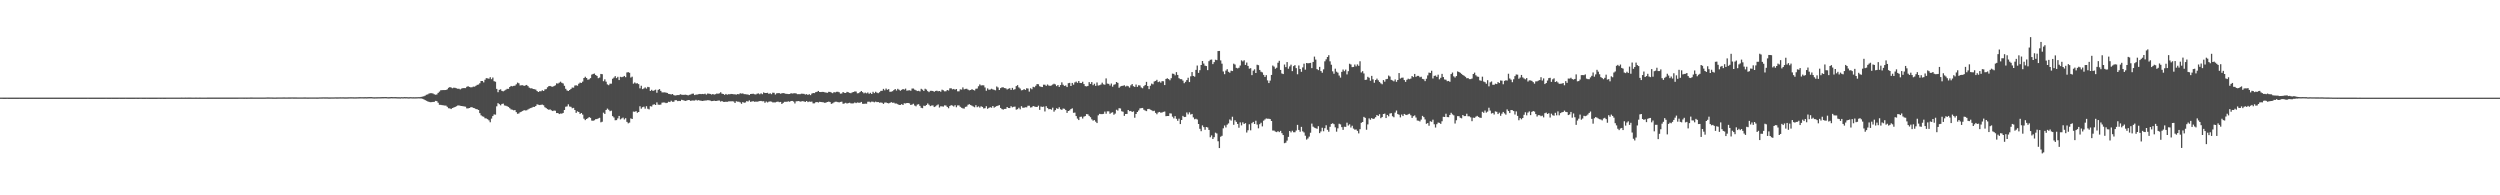 <?xml version="1.0" encoding="UTF-8"?>
<svg xmlns="http://www.w3.org/2000/svg" width="1920" height="150">
  <path d="M0 74.954h1v1.000H0zM1 74.955h1v1.000H1zM2 74.966h1v1.000H2zM3 74.959h1v1.000H3zM4 74.957h1v1.000H4zM5 74.954h1v1.000H5zM6 74.964h1v1.000H6zM7 74.961h1v1.000H7zM8 74.960h1v1.000H8zM9 74.961h1v1.000H9zM10 74.966h1v1.000H10zM11 74.963h1v1.000H11zM12 74.965h1v1.000H12zM13 74.967h1v1.000H13zM14 74.956h1v1.000H14zM15 74.959h1v1.000H15zM16 74.960h1v1.000H16zM17 74.969h1v1.000H17zM18 74.963h1v1.000H18zM19 74.962h1v1.000H19zM20 74.959h1v1.000H20zM21 74.963h1v1.000H21zM22 74.962h1v1.000H22zM23 74.969h1v1.000H23zM24 74.960h1v1.000H24zM25 74.966h1v1.000H25zM26 74.958h1v1.000H26zM27 74.962h1v1.000H27zM28 74.965h1v1.000H28zM29 74.964h1v1.000H29zM30 74.965h1v1.000H30zM31 74.964h1v1.000H31zM32 74.966h1v1.000H32zM33 74.963h1v1.000H33zM34 74.963h1v1.000H34zM35 74.969h1v1.000H35zM36 74.960h1v1.000H36zM37 74.964h1v1.000H37zM38 74.970h1v1.000H38zM39 74.965h1v1.000H39zM40 74.958h1v1.000H40zM41 74.963h1v1.000H41zM42 74.960h1v1.000H42zM43 74.961h1v1.000H43zM44 74.963h1v1.000H44zM45 74.964h1v1.000H45zM46 74.965h1v1.000H46zM47 74.963h1v1.000H47zM48 74.968h1v1.000H48zM49 74.961h1v1.000H49zM50 74.965h1v1.000H50zM51 74.961h1v1.000H51zM52 74.964h1v1.000H52zM53 74.959h1v1.000H53zM54 74.967h1v1.000H54zM55 74.964h1v1.000H55zM56 74.966h1v1.000H56zM57 74.965h1v1.000H57zM58 74.966h1v1.000H58zM59 74.960h1v1.000H59zM60 74.961h1v1.000H60zM61 74.967h1v1.000H61zM62 74.962h1v1.000H62zM63 74.958h1v1.000H63zM64 74.959h1v1.000H64zM65 74.965h1v1.000H65zM66 74.965h1v1.000H66zM67 74.953h1v1.000H67zM68 74.962h1v1.000H68zM69 74.963h1v1.000H69zM70 74.959h1v1.000H70zM71 74.965h1v1.000H71zM72 74.963h1v1.000H72zM73 74.962h1v1.000H73zM74 74.964h1v1.000H74zM75 74.958h1v1.000H75zM76 74.965h1v1.000H76zM77 74.965h1v1.000H77zM78 74.963h1v1.000H78zM79 74.962h1v1.000H79zM80 74.965h1v1.000H80zM81 74.955h1v1.000H81zM82 74.965h1v1.000H82zM83 74.960h1v1.000H83zM84 74.962h1v1.000H84zM85 74.956h1v1.000H85zM86 74.962h1v1.000H86zM87 74.957h1v1.000H87zM88 74.961h1v1.000H88zM89 74.960h1v1.000H89zM90 74.960h1v1.000H90zM91 74.950h1v1.000H91zM92 74.963h1v1.000H92zM93 74.963h1v1.000H93zM94 74.965h1v1.000H94zM95 74.960h1v1.000H95zM96 74.954h1v1.000H96zM97 74.964h1v1.000H97zM98 74.962h1v1.000H98zM99 74.959h1v1.000H99zM100 74.962h1v1.000H100zM101 74.962h1v1.000H101zM102 74.962h1v1.000H102zM103 74.964h1v1.000H103zM104 74.955h1v1.000H104zM105 74.960h1v1.000H105zM106 74.959h1v1.000H106zM107 74.953h1v1.000H107zM108 74.952h1v1.000H108zM109 74.959h1v1.000H109zM110 74.958h1v1.000H110zM111 74.958h1v1.000H111zM112 74.947h1v1.000H112zM113 74.956h1v1.000H113zM114 74.958h1v1.000H114zM115 74.958h1v1.000H115zM116 74.959h1v1.000H116zM117 74.958h1v1.000H117zM118 74.957h1v1.000H118zM119 74.959h1v1.000H119zM120 74.960h1v1.000H120zM121 74.955h1v1.000H121zM122 74.951h1v1.000H122zM123 74.957h1v1.000H123zM124 74.955h1v1.000H124zM125 74.960h1v1.000H125zM126 74.958h1v1.000H126zM127 74.956h1v1.000H127zM128 74.955h1v1.000H128zM129 74.950h1v1.000H129zM130 74.948h1v1.000H130zM131 74.945h1v1.000H131zM132 74.949h1v1.000H132zM133 74.948h1v1.000H133zM134 74.944h1v1.000H134zM135 74.933h1v1.000H135zM136 74.941h1v1.000H136zM137 74.939h1v1.000H137zM138 74.934h1v1.000H138zM139 74.931h1v1.000H139zM140 74.938h1v1.000H140zM141 74.937h1v1.000H141zM142 74.929h1v1.000H142zM143 74.933h1v1.000H143zM144 74.932h1v1.000H144zM145 74.930h1v1.000H145zM146 74.918h1v1.000H146zM147 74.938h1v1.000H147zM148 74.935h1v1.000H148zM149 74.933h1v1.000H149zM150 74.924h1v1.000H150zM151 74.940h1v1.000H151zM152 74.940h1v1.000H152zM153 74.927h1v1.000H153zM154 74.934h1v1.000H154zM155 74.933h1v1.000H155zM156 74.945h1v1.000H156zM157 74.938h1v1.000H157zM158 74.939h1v1.000H158zM159 74.929h1v1.000H159zM160 74.922h1v1.000H160zM161 74.921h1v1.000H161zM162 74.915h1v1.000H162zM163 74.915h1v1.000H163zM164 74.930h1v1.000H164zM165 74.916h1v1.000H165zM166 74.927h1v1.000H166zM167 74.927h1v1.000H167zM168 74.920h1v1.000H168zM169 74.919h1v1.000H169zM170 74.923h1v1.000H170zM171 74.927h1v1.000H171zM172 74.930h1v1.000H172zM173 74.914h1v1.000H173zM174 74.926h1v1.000H174zM175 74.921h1v1.000H175zM176 74.917h1v1.000H176zM177 74.916h1v1.000H177zM178 74.923h1v1.000H178zM179 74.924h1v1.000H179zM180 74.922h1v1.000H180zM181 74.920h1v1.000H181zM182 74.911h1v1.000H182zM183 74.889h1v1.000H183zM184 74.884h1v1.000H184zM185 74.891h1v1.000H185zM186 74.901h1v1.000H186zM187 74.917h1v1.000H187zM188 74.900h1v1.000H188zM189 74.907h1v1.000H189zM190 74.882h1v1.000H190zM191 74.886h1v1.000H191zM192 74.861h1v1.000H192zM193 74.859h1v1.000H193zM194 74.885h1v1.000H194zM195 74.892h1v1.000H195zM196 74.894h1v1.000H196zM197 74.897h1v1.000H197zM198 74.894h1v1.000H198zM199 74.885h1v1.000H199zM200 74.892h1v1.000H200zM201 74.880h1v1.000H201zM202 74.888h1v1.000H202zM203 74.883h1v1.000H203zM204 74.841h1v1.000H204zM205 74.822h1v1.000H205zM206 74.818h1v1.000H206zM207 74.842h1v1.000H207zM208 74.842h1v1.000H208zM209 74.878h1v1.000H209zM210 74.888h1v1.000H210zM211 74.886h1v1.000H211zM212 74.871h1v1.000H212zM213 74.836h1v1.000H213zM214 74.837h1v1.000H214zM215 74.853h1v1.000H215zM216 74.836h1v1.000H216zM217 74.807h1v1.000H217zM218 74.816h1v1.000H218zM219 74.846h1v1.000H219zM220 74.828h1v1.000H220zM221 74.823h1v1.000H221zM222 74.818h1v1.000H222zM223 74.803h1v1.000H223zM224 74.799h1v1.000H224zM225 74.813h1v1.000H225zM226 74.826h1v1.000H226zM227 74.814h1v1.000H227zM228 74.834h1v1.000H228zM229 74.832h1v1.000H229zM230 74.851h1v1.000H230zM231 74.833h1v1.000H231zM232 74.853h1v1.000H232zM233 74.819h1v1.000H233zM234 74.824h1v1.000H234zM235 74.845h1v1.000H235zM236 74.873h1v1.000H236zM237 74.842h1v1.000H237zM238 74.830h1v1.000H238zM239 74.844h1v1.000H239zM240 74.838h1v1.000H240zM241 74.840h1v1.000H241zM242 74.837h1v1.000H242zM243 74.862h1v1.000H243zM244 74.853h1v1.000H244zM245 74.800h1v1.000H245zM246 74.787h1v1.000H246zM247 74.765h1v1.000H247zM248 74.734h1v1.000H248zM249 74.752h1v1.000H249zM250 74.752h1v1.000H250zM251 74.772h1v1.000H251zM252 74.826h1v1.000H252zM253 74.821h1v1.000H253zM254 74.796h1v1.000H254zM255 74.780h1v1.000H255zM256 74.777h1v1.000H256zM257 74.747h1v1.000H257zM258 74.762h1v1.000H258zM259 74.763h1v1.000H259zM260 74.745h1v1.000H260zM261 74.721h1v1.000H261zM262 74.731h1v1.000H262zM263 74.702h1v1.000H263zM264 74.765h1v1.000H264zM265 74.753h1v1.000H265zM266 74.762h1v1.000H266zM267 74.711h1v1.000H267zM268 74.684h1v1.000H268zM269 74.663h1v1.000H269zM270 74.690h1v1.000H270zM271 74.712h1v1.000H271zM272 74.726h1v1.000H272zM273 74.711h1v1.000H273zM274 74.689h1v1.000H274zM275 74.658h1v1.000H275zM276 74.610h1v1.000H276zM277 74.628h1v1.000H277zM278 74.644h1v1.000H278zM279 74.663h1v1.000H279zM280 74.610h1v1.000H280zM281 74.668h1v1.000H281zM282 74.618h1v1.000H282zM283 74.569h1v1.000H283zM284 74.562h1v1.000H284zM285 74.560h1v1.000H285zM286 74.695h1v1.000H286zM287 74.704h1v1.000H287zM288 74.691h1v1.000H288zM289 74.671h1v1.000H289zM290 74.627h1v1.000H290zM291 74.634h1v1.000H291zM292 74.599h1v1.000H292zM293 74.568h1v1.004H293zM294 74.568h1v1.000H294zM295 74.534h1v1.005H295zM296 74.514h1v1.000H296zM297 74.639h1v1.000H297zM298 74.661h1v1.000H298zM299 74.622h1v1.000H299zM300 74.521h1v1.000H300zM301 74.571h1v1.000H301zM302 74.576h1v1.000H302zM303 74.556h1v1.000H303zM304 74.607h1v1.000H304zM305 74.651h1v1.000H305zM306 74.662h1v1.000H306zM307 74.717h1v1.000H307zM308 74.594h1v1.000H308zM309 74.690h1v1.000H309zM310 74.561h1v1.000H310zM311 74.621h1v1.000H311zM312 74.595h1v1.000H312zM313 74.701h1v1.000H313zM314 74.660h1v1.000H314zM315 74.586h1v1.000H315zM316 74.681h1v1.000H316zM317 74.668h1v1.000H317zM318 74.697h1v1.000H318zM319 74.655h1v1.000H319zM320 74.647h1v1.000H320zM321 74.585h1v1.000H321zM322 74.602h1v1.007H322zM323 74.396h1v1.245H323zM324 74.183h1v1.701H324zM325 73.950h1v2.320H325zM326 73.482h1v3.372H326zM327 72.751h1v4.656H327zM328 72.502h1v5.350H328zM329 71.811h1v6.404H329zM330 71.601h1v6.877H330zM331 71.568h1v6.871H331zM332 71.783h1v6.500H332zM333 72.405h1v5.810H333zM334 72.745h1v4.720H334zM335 72.548h1v5.138H335zM336 71.310h1v7.609H336zM337 70.326h1v10.137H337zM338 69.348h1v11.203H338zM339 69.227h1v11.533H339zM340 69.186h1v11.684H340zM341 69.160h1v11.885H341zM342 69.113h1v11.992H342zM343 68.599h1v13.405H343zM344 67.455h1v15.686H344zM345 66.883h1v16.353H345zM346 67.224h1v16.555H346zM347 67.778h1v15.156H347zM348 67.338h1v15.263H348zM349 67.411h1v14.760H349zM350 67.771h1v13.834H350zM351 68.168h1v12.858H351zM352 68.166h1v12.757H352zM353 68.680h1v12.552H353zM354 68.013h1v13.372H354zM355 67.689h1v13.883H355zM356 67.651h1v14.130H356zM357 67.676h1v14.239H357zM358 66.643h1v16.617H358zM359 66.219h1v17.009H359zM360 66.784h1v16.172H360zM361 67.059h1v15.357H361zM362 67.026h1v15.246H362zM363 66.514h1v16.393H363zM364 66.579h1v16.533H364zM365 65.893h1v17.854H365zM366 65.196h1v18.731H366zM367 64.927h1v19.560H367zM368 63.958h1v22.947H368zM369 62.209h1v26.382H369zM370 62.207h1v27.143H370zM371 63.292h1v26.357H371zM372 61.253h1v29.576H372zM373 60.031h1v30.951H373zM374 60.150h1v31.407H374zM375 60.486h1v31.922H375zM376 59.290h1v34.601H376zM377 60.824h1v30.237H377zM378 59.524h1v29.636H378zM379 62.352h1v25.515H379zM380 62.788h1v25.273H380zM381 68.269h1v13.370H381zM382 70.789h1v8.414H382zM383 68.991h1v11.042H383zM384 68.608h1v12.299H384zM385 69.812h1v10.006H385zM386 70.157h1v9.416H386zM387 69.578h1v11.407H387zM388 68.900h1v12.327H388zM389 68.185h1v13.420H389zM390 68.270h1v13.840H390zM391 66.829h1v16.293H391zM392 65.991h1v18.011H392zM393 66.317h1v17.941H393zM394 65.940h1v18.799H394zM395 65.779h1v18.766H395zM396 64.789h1v21.309H396zM397 63.455h1v23.933H397zM398 63.965h1v23.186H398zM399 65.639h1v20.507H399zM400 65.462h1v20.292H400zM401 65.416h1v19.789H401zM402 65.987h1v18.610H402zM403 65.605h1v19.255H403zM404 65.245h1v19.479H404zM405 66.143h1v17.926H405zM406 67.314h1v16.164H406zM407 67.837h1v15.221H407zM408 67.794h1v14.898H408zM409 68.338h1v13.754H409zM410 68.512h1v13.630H410zM411 68.801h1v12.600H411zM412 69.951h1v10.159H412zM413 70.645h1v9.810H413zM414 70.037h1v10.673H414zM415 70.080h1v10.401H415zM416 69.343h1v11.003H416zM417 69.893h1v10.941H417zM418 68.649h1v13.754H418zM419 68.470h1v14.574H419zM420 67.025h1v16.793H420zM421 66.154h1v18.167H421zM422 65.998h1v18.040H422zM423 66.439h1v18.322H423zM424 66.628h1v18.672H424zM425 66.103h1v18.777H425zM426 65.517h1v19.545H426zM427 63.994h1v22.851H427zM428 64.197h1v22.565H428zM429 63.496h1v24.088H429zM430 62.735h1v24.446H430zM431 63.587h1v23.709H431zM432 64.079h1v22.647H432zM433 65.909h1v18.578H433zM434 68.199h1v13.762H434zM435 69.462h1v12.246H435zM436 69.870h1v10.281H436zM437 69.112h1v12.706H437zM438 68.320h1v13.703H438zM439 67.239h1v15.893H439zM440 67.319h1v15.533H440zM441 65.683h1v18.798H441zM442 65.486h1v21.214H442zM443 65.838h1v19.690H443zM444 64.286h1v21.752H444zM445 63.437h1v24.049H445zM446 63.688h1v23.120H446zM447 62.686h1v25.330H447zM448 59.908h1v31.227H448zM449 58.950h1v33.317H449zM450 59.900h1v31.476H450zM451 61.261h1v29.529H451zM452 60.945h1v28.970H452zM453 59.991h1v30.549H453zM454 57.269h1v35.349H454zM455 56.784h1v36.008H455zM456 56.453h1v35.929H456zM457 57.613h1v33.948H457zM458 58.333h1v33.101H458zM459 60.051h1v30.875H459zM460 59.537h1v30.939H460zM461 56.795h1v37.176H461zM462 56.971h1v36.497H462zM463 62.336h1v24.196H463zM464 60.948h1v26.566H464zM465 62.741h1v21.742H465zM466 64.801h1v18.594H466zM467 65.451h1v18.841H467zM468 64.259h1v21.147H468zM469 64.271h1v20.736H469zM470 60.446h1v28.745H470zM471 59.587h1v30.649H471zM472 58.475h1v33.867H472zM473 60.005h1v32.241H473zM474 58.996h1v31.913H474zM475 61.469h1v27.562H475zM476 58.968h1v32.725H476zM477 59.285h1v31.702H477zM478 58.999h1v31.306H478zM479 58.329h1v33.412H479zM480 59.276h1v31.509H480zM481 55.677h1v37.918H481zM482 55.410h1v39.316H482zM483 55.892h1v38.260H483zM484 59.522h1v31.389H484zM485 58.898h1v32.505H485zM486 64.278h1v21.445H486zM487 63.351h1v22.517H487zM488 64.092h1v21.274H488zM489 63.944h1v22.655H489zM490 64.628h1v21.388H490zM491 67.826h1v13.796H491zM492 65.845h1v17.628H492zM493 68.430h1v13.884H493zM494 67.940h1v13.987H494zM495 67.137h1v16.306H495zM496 68.036h1v13.528H496zM497 66.724h1v16.804H497zM498 66.994h1v17.006H498zM499 69.830h1v11.708H499zM500 68.945h1v12.852H500zM501 69.861h1v10.600H501zM502 69.377h1v10.701H502zM503 68.888h1v11.735H503zM504 71.212h1v7.444H504zM505 69.003h1v11.376H505zM506 68.421h1v12.051H506zM507 69.807h1v10.518H507zM508 70.952h1v7.880H508zM509 70.943h1v7.755H509zM510 70.914h1v7.836H510zM511 71.116h1v8.104H511zM512 71.379h1v7.558H512zM513 72.072h1v6.048H513zM514 72.221h1v6.163H514zM515 72.532h1v4.813H515zM516 72.216h1v5.984H516zM517 73.069h1v5.069H517zM518 73.377h1v3.551H518zM519 73.167h1v3.805H519zM520 72.989h1v4.701H520zM521 73.007h1v4.437H521zM522 72.402h1v5.217H522zM523 72.719h1v3.902H523zM524 72.867h1v4.035H524zM525 72.816h1v4.453H525zM526 72.709h1v4.806H526zM527 72.909h1v4.313H527zM528 73.275h1v3.543H528zM529 72.782h1v4.108H529zM530 72.532h1v4.973H530zM531 72.004h1v5.145H531zM532 71.894h1v5.309H532zM533 73.010h1v4.268H533zM534 72.647h1v3.976H534zM535 72.623h1v4.562H535zM536 72.353h1v4.551H536zM537 72.159h1v5.061H537zM538 72.290h1v5.062H538zM539 72.150h1v5.422H539zM540 72.311h1v5.077H540zM541 71.957h1v5.264H541zM542 72.644h1v4.537H542zM543 71.835h1v5.113H543zM544 71.920h1v5.083H544zM545 72.163h1v5.116H545zM546 72.594h1v5.069H546zM547 72.199h1v5.364H547zM548 72.667h1v4.622H548zM549 72.340h1v5.253H549zM550 71.855h1v5.686H550zM551 71.987h1v5.227H551zM552 71.667h1v5.522H552zM553 70.840h1v7.197H553zM554 71.930h1v5.612H554zM555 72.176h1v6.047H555zM556 72.840h1v5.425H556zM557 72.156h1v5.963H557zM558 72.733h1v5.509H558zM559 72.349h1v5.525H559zM560 72.404h1v5.414H560zM561 72.125h1v5.700H561zM562 72.241h1v5.521H562zM563 72.386h1v5.615H563zM564 72.455h1v6.633H564zM565 72.636h1v5.142H565zM566 72.249h1v5.807H566zM567 72.421h1v5.689H567zM568 71.631h1v7.035H568zM569 71.892h1v7.826H569zM570 71.731h1v6.673H570zM571 72.301h1v6.646H571zM572 72.366h1v6.324H572zM573 72.502h1v5.165H573zM574 72.585h1v5.388H574zM575 73.013h1v4.108H575zM576 72.214h1v6.015H576zM577 72.109h1v5.831H577zM578 71.971h1v5.755H578zM579 72.372h1v5.795H579zM580 72.557h1v5.490H580zM581 71.941h1v6.171H581zM582 71.715h1v6.168H582zM583 72.384h1v5.241H583zM584 71.692h1v5.803H584zM585 72.324h1v5.476H585zM586 70.969h1v6.771H586zM587 71.402h1v7.548H587zM588 71.408h1v6.591H588zM589 71.280h1v7.400H589zM590 72.074h1v6.000H590zM591 71.616h1v6.235H591zM592 72.321h1v5.747H592zM593 71.193h1v7.434H593zM594 71.267h1v7.364H594zM595 72.591h1v6.065H595zM596 71.700h1v6.532H596zM597 71.537h1v6.485H597zM598 71.541h1v6.953H598zM599 71.984h1v6.278H599zM600 71.648h1v8.209H600zM601 71.482h1v7.509H601zM602 71.666h1v6.507H602zM603 72.049h1v6.126H603zM604 72.093h1v6.041H604zM605 72.219h1v5.614H605zM606 72.205h1v5.965H606zM607 71.575h1v5.971H607zM608 71.840h1v5.682H608zM609 71.681h1v6.356H609zM610 71.594h1v7.848H610zM611 71.783h1v6.055H611zM612 72.321h1v5.397H612zM613 72.272h1v5.273H613zM614 72.354h1v5.703H614zM615 71.929h1v5.943H615zM616 72.001h1v5.688H616zM617 72.085h1v5.858H617zM618 72.615h1v5.689H618zM619 72.315h1v5.261H619zM620 72.895h1v5.522H620zM621 72.301h1v5.692H621zM622 73.049h1v5.151H622zM623 71.909h1v6.144H623zM624 71.414h1v7.978H624zM625 71.548h1v7.823H625zM626 70.778h1v7.755H626zM627 70.483h1v7.849H627zM628 69.850h1v8.887H628zM629 70.657h1v7.507H629zM630 70.690h1v7.637H630zM631 70.543h1v7.947H631zM632 70.590h1v7.989H632zM633 70.931h1v8.112H633zM634 71.096h1v7.573H634zM635 71.279h1v7.072H635zM636 70.521h1v7.529H636zM637 70.629h1v7.763H637zM638 71.068h1v8.713H638zM639 71.566h1v7.770H639zM640 70.752h1v7.913H640zM641 70.942h1v7.185H641zM642 70.509h1v7.599H642zM643 70.457h1v7.994H643zM644 70.870h1v7.786H644zM645 71.943h1v6.335H645zM646 71.784h1v6.274H646zM647 70.655h1v9.038H647zM648 71.341h1v8.101H648zM649 71.434h1v7.538H649zM650 70.548h1v8.970H650zM651 70.877h1v8.305H651zM652 71.316h1v7.568H652zM653 71.588h1v7.846H653zM654 70.982h1v8.461H654zM655 70.665h1v8.715H655zM656 70.212h1v8.490H656zM657 70.316h1v8.914H657zM658 71.683h1v7.001H658zM659 71.531h1v7.345H659zM660 70.721h1v8.157H660zM661 69.863h1v8.445H661zM662 70.767h1v8.942H662zM663 71.680h1v8.101H663zM664 71.102h1v8.539H664zM665 71.659h1v7.991H665zM666 71.032h1v7.094H666zM667 72.044h1v6.057H667zM668 71.253h1v7.345H668zM669 72.180h1v5.867H669zM670 70.527h1v7.598H670zM671 71.522h1v7.085H671zM672 70.459h1v7.560H672zM673 71.166h1v7.297H673zM674 71.576h1v6.736H674zM675 70.831h1v8.073H675zM676 69.768h1v8.914H676zM677 69.755h1v9.187H677zM678 68.237h1v11.582H678zM679 69.358h1v9.418H679zM680 67.994h1v10.702H680zM681 68.973h1v10.179H681zM682 68.448h1v10.950H682zM683 70.485h1v8.535H683zM684 70.376h1v8.057H684zM685 70.031h1v8.894H685zM686 69.151h1v9.675H686zM687 68.376h1v11.153H687zM688 69.510h1v9.986H688zM689 68.223h1v11.818H689zM690 68.931h1v11.652H690zM691 69.667h1v10.921H691zM692 69.003h1v10.968H692zM693 68.369h1v12.280H693zM694 68.820h1v10.508H694zM695 68.065h1v11.390H695zM696 69.634h1v9.449H696zM697 69.404h1v9.718H697zM698 69.338h1v10.047H698zM699 69.699h1v10.957H699zM700 67.989h1v12.288H700zM701 68.005h1v11.652H701zM702 68.859h1v12.169H702zM703 69.312h1v12.366H703zM704 69.953h1v10.397H704zM705 69.727h1v10.300H705zM706 70.191h1v11.130H706zM707 68.206h1v14.566H707zM708 68.865h1v14.224H708zM709 69.825h1v11.353H709zM710 68.169h1v13.312H710zM711 68.769h1v11.855H711zM712 69.984h1v9.466H712zM713 70.775h1v9.671H713zM714 69.750h1v11.739H714zM715 69.716h1v11.348H715zM716 69.896h1v11.071H716zM717 70.482h1v11.740H717zM718 69.833h1v11.894H718zM719 69.650h1v11.247H719zM720 70.090h1v10.119H720zM721 69.872h1v12.695H721zM722 70.453h1v11.161H722zM723 68.843h1v12.870H723zM724 69.359h1v12.487H724zM725 70.141h1v10.757H725zM726 70.081h1v10.950H726zM727 69.120h1v13.017H727zM728 69.506h1v13.625H728zM729 67.825h1v13.648H729zM730 67.774h1v12.977H730zM731 68.615h1v12.474H731zM732 68.314h1v13.522H732zM733 68.854h1v11.948H733zM734 68.341h1v14.030H734zM735 70.122h1v10.832H735zM736 70.145h1v10.811H736zM737 68.584h1v13.419H737zM738 68.833h1v13.947H738zM739 67.110h1v16.126H739zM740 68.607h1v14.814H740zM741 68.261h1v13.810H741zM742 68.136h1v13.684H742zM743 68.889h1v11.555H743zM744 69.372h1v10.659H744zM745 69.144h1v11.559H745zM746 68.478h1v12.705H746zM747 69.079h1v12.718H747zM748 69.458h1v12.933H748zM749 68.156h1v12.635H749zM750 67.998h1v14.321H750zM751 66.232h1v15.479H751zM752 64.806h1v17.851H752zM753 65.655h1v15.970H753zM754 65.495h1v16.628H754zM755 65.510h1v17.783H755zM756 67.182h1v15.916H756zM757 69.671h1v11.897H757zM758 67.898h1v15.660H758zM759 68.892h1v13.925H759zM760 68.759h1v13.567H760zM761 68.172h1v14.591H761zM762 68.667h1v12.741H762zM763 68.960h1v13.714H763zM764 69.372h1v12.666H764zM765 66.382h1v15.097H765zM766 67.178h1v13.997H766zM767 69.127h1v11.601H767zM768 67.677h1v15.238H768zM769 67.069h1v16.733H769zM770 67.052h1v17.143H770zM771 67.656h1v16.019H771zM772 67.823h1v15.796H772zM773 68.705h1v13.472H773zM774 68.150h1v14.792H774zM775 67.761h1v15.245H775zM776 69.047h1v12.517H776zM777 67.482h1v14.937H777zM778 68.903h1v13.139H778zM779 68.494h1v13.381H779zM780 66.128h1v18.105H780zM781 65.371h1v18.513H781zM782 67.112h1v15.650H782zM783 68.016h1v15.933H783zM784 69.366h1v12.181H784zM785 69.165h1v13.562H785zM786 68.381h1v14.365H786zM787 69.080h1v13.318H787zM788 67.806h1v14.621H788zM789 68.013h1v13.182H789zM790 70.338h1v10.856H790zM791 67.772h1v14.836H791zM792 68.555h1v13.823H792zM793 66.664h1v14.733H793zM794 67.014h1v14.778H794zM795 65.866h1v16.187H795zM796 64.563h1v17.619H796zM797 64.703h1v16.445H797zM798 66.231h1v18.168H798zM799 66.682h1v15.157H799zM800 66.844h1v15.268H800zM801 65.043h1v16.848H801zM802 65.051h1v20.547H802zM803 65.941h1v15.626H803zM804 64.848h1v18.163H804zM805 65.686h1v18.241H805zM806 65.951h1v17.780H806zM807 65.626h1v18.578H807zM808 64.933h1v17.763H808zM809 64.290h1v21.495H809zM810 64.830h1v19.773H810zM811 66.158h1v16.992H811zM812 65.264h1v18.373H812zM813 66.762h1v15.642H813zM814 65.313h1v18.587H814zM815 63.208h1v21.150H815zM816 65.099h1v18.256H816zM817 65.987h1v17.596H817zM818 65.620h1v18.922H818zM819 66.885h1v19.775H819zM820 63.902h1v21.349H820zM821 63.650h1v21.127H821zM822 66.026h1v17.756H822zM823 63.674h1v19.544H823zM824 65.026h1v21.586H824zM825 63.298h1v23.159H825zM826 62.674h1v26.486H826zM827 63.618h1v27.447H827zM828 62.192h1v29.995H828zM829 63.670h1v26.080H829zM830 63.782h1v25.835H830zM831 62.770h1v28.256H831zM832 64.576h1v24.951H832zM833 66.134h1v23.008H833zM834 66.345h1v21.282H834zM835 65.991h1v21.797H835zM836 63.071h1v25.938H836zM837 64.442h1v25.552H837zM838 63.040h1v28.607H838zM839 65.408h1v27.285H839zM840 64.306h1v27.889H840zM841 65.937h1v27.483H841zM842 63.349h1v31.175H842zM843 65.678h1v22.917H843zM844 65.414h1v22.055H844zM845 64.922h1v22.732H845zM846 63.474h1v24.204H846zM847 64.790h1v22.642H847zM848 65.071h1v20.632H848zM849 60.210h1v27.113H849zM850 64.209h1v21.317H850zM851 64.397h1v21.090H851zM852 65.695h1v21.728H852zM853 64.155h1v22.413H853zM854 66.574h1v19.660H854zM855 65.063h1v23.077H855zM856 64.707h1v22.564H856zM857 62.964h1v21.293H857zM858 63.647h1v21.288H858zM859 67.380h1v15.740H859zM860 66.416h1v16.870H860zM861 65.994h1v19.433H861zM862 65.830h1v19.975H862zM863 65.501h1v23.469H863zM864 66.457h1v21.113H864zM865 65.860h1v21.633H865zM866 66.232h1v18.266H866zM867 67.259h1v18.151H867zM868 65.555h1v19.619H868zM869 64.575h1v21.454H869zM870 66.202h1v19.326H870zM871 66.758h1v23.656H871zM872 64.941h1v22.618H872zM873 66.724h1v19.269H873zM874 65.470h1v19.388H874zM875 65.659h1v17.572H875zM876 67.181h1v15.873H876zM877 67.763h1v15.145H877zM878 66.185h1v18.083H878zM879 65.355h1v19.520H879zM880 62.899h1v22.439H880zM881 66.026h1v17.744H881zM882 68.455h1v15.172H882zM883 65.845h1v18.389H883zM884 64.184h1v20.512H884zM885 64.780h1v20.552H885zM886 62.585h1v22.447H886zM887 62.176h1v24.489H887zM888 61.279h1v26.491H888zM889 63.099h1v23.281H889zM890 62.555h1v23.402H890zM891 63.465h1v23.106H891zM892 62.326h1v24.023H892zM893 62.416h1v23.479H893zM894 65.310h1v20.356H894zM895 60.617h1v28.643H895zM896 60.132h1v28.960H896zM897 60.713h1v28.374H897zM898 61.622h1v25.421H898zM899 60.054h1v27.141H899zM900 56.543h1v33.062H900zM901 56.755h1v34.180H901zM902 57.839h1v31.362H902zM903 55.384h1v35.849H903zM904 57.561h1v35.198H904zM905 60.048h1v31.113H905zM906 60.798h1v34.478H906zM907 60.832h1v31.340H907zM908 61.899h1v27.072H908zM909 63.918h1v25.996H909zM910 62.813h1v26.955H910zM911 61.504h1v24.892H911zM912 59.696h1v28.154H912zM913 63.013h1v23.259H913zM914 58.606h1v29.358H914zM915 55.348h1v32.161H915zM916 58.326h1v31.815H916zM917 58.888h1v32.684H917zM918 53.669h1v37.510H918zM919 50.327h1v41.477H919zM920 55.963h1v39.253H920zM921 53.919h1v45.013H921zM922 49.923h1v50.834H922zM923 46.837h1v49.495H923zM924 48.791h1v48.866H924zM925 50.408h1v49.254H925zM926 50.755h1v46.769H926zM927 53.841h1v44.027H927zM928 46.984h1v52.820H928zM929 45.904h1v59.519H929zM930 45.713h1v58.286H930zM931 49.241h1v57.498H931zM932 47.724h1v57.628H932zM933 45.889h1v56.002H933zM934 46.164h1v56.337H934zM935 39.199h1v69.316H935zM936 39.097h1v74.640H936zM937 46.410h1v58.600H937zM938 48.891h1v55.412H938zM939 54.906h1v43.677H939zM940 56.965h1v39.390H940zM941 54.216h1v43.664H941zM942 53.162h1v42.593H942zM943 55.156h1v39.632H943zM944 55.871h1v35.886H944zM945 54.282h1v38.346H945zM946 54.594h1v35.039H946zM947 48.899h1v46.972H947zM948 49.540h1v42.802H948zM949 52.140h1v41.434H949zM950 52.553h1v42.637H950zM951 52.012h1v46.082H951zM952 50.312h1v43.683H952zM953 46.338h1v49.966H953zM954 47.179h1v46.777H954zM955 46.270h1v48.943H955zM956 49.891h1v44.669H956zM957 48.052h1v53.738H957zM958 50.661h1v49.385H958zM959 52.736h1v42.712H959zM960 52.357h1v47.753H960zM961 57.696h1v36.925H961zM962 54.275h1v39.354H962zM963 53.258h1v41.973H963zM964 56.067h1v36.678H964zM965 49.735h1v45.976H965zM966 50.095h1v48.465H966zM967 53.690h1v41.702H967zM968 55.103h1v39.164H968zM969 55.618h1v41.451H969zM970 57.507h1v35.177H970zM971 59.096h1v32.673H971zM972 57.695h1v33.275H972zM973 61.767h1v29.418H973zM974 63.773h1v27.404H974zM975 61.877h1v29.550H975zM976 57.526h1v35.379H976zM977 50.325h1v49.900H977zM978 51.159h1v49.139H978zM979 52.791h1v48.293H979zM980 52.012h1v49.465H980zM981 48.163h1v52.619H981zM982 46.695h1v54.781H982zM983 53.714h1v46.777H983zM984 56.413h1v45.868H984zM985 56.869h1v46.838H985zM986 49.565h1v60.423H986zM987 51.564h1v58.023H987zM988 47.686h1v60.293H988zM989 52.804h1v52.305H989zM990 51.010h1v49.588H990zM991 49.662h1v52.003H991zM992 54.612h1v45.807H992zM993 50.814h1v50.742H993zM994 50.023h1v51.563H994zM995 52.331h1v47.892H995zM996 57.024h1v38.899H996zM997 50.266h1v49.535H997zM998 52.987h1v48.186H998zM999 55.125h1v42.319H999zM1000 51.759h1v49.112H1000zM1001 48.887h1v52.860H1001zM1002 53.505h1v50.744H1002zM1003 48.399h1v58.818H1003zM1004 48.645h1v57.717H1004zM1005 48.503h1v56.407H1005zM1006 48.285h1v53.661H1006zM1007 52.336h1v42.599H1007zM1008 47.554h1v49.720H1008zM1009 43.451h1v54.577H1009zM1010 45.770h1v52.664H1010zM1011 53.107h1v45.815H1011zM1012 53.881h1v43.025H1012zM1013 51.367h1v50.859H1013zM1014 54.581h1v46.384H1014zM1015 55.839h1v42.285H1015zM1016 53.236h1v47.566H1016zM1017 47.128h1v51.331H1017zM1018 45.550h1v50.662H1018zM1019 43.798h1v55.884H1019zM1020 42.381h1v58.797H1020zM1021 47.105h1v50.279H1021zM1022 49.693h1v45.488H1022zM1023 54.788h1v39.872H1023zM1024 56.604h1v38.783H1024zM1025 52.726h1v45.071H1025zM1026 55.049h1v46.093H1026zM1027 55.791h1v42.759H1027zM1028 58.001h1v37.016H1028zM1029 59.594h1v35.921H1029zM1030 55.170h1v42.465H1030zM1031 53.401h1v46.325H1031zM1032 54.678h1v42.675H1032zM1033 53.465h1v43.952H1033zM1034 57.142h1v37.088H1034zM1035 54.705h1v41.698H1035zM1036 48.952h1v46.518H1036zM1037 49.494h1v48.473H1037zM1038 51.575h1v44.984H1038zM1039 51.428h1v47.320H1039zM1040 49.545h1v50.049H1040zM1041 50.945h1v48.478H1041zM1042 49.478h1v51.037H1042zM1043 50.551h1v51.901H1043zM1044 47.042h1v52.163H1044zM1045 55.638h1v38.674H1045zM1046 54.677h1v39.021H1046zM1047 56.411h1v33.326H1047zM1048 61.382h1v29.127H1048zM1049 61.195h1v38.437H1049zM1050 59.001h1v36.548H1050zM1051 59.725h1v31.181H1051zM1052 61.997h1v29.942H1052zM1053 58.263h1v32.408H1053zM1054 60.944h1v30.447H1054zM1055 63.517h1v27.499H1055zM1056 61.420h1v28.578H1056zM1057 60.385h1v27.945H1057zM1058 61.630h1v27.384H1058zM1059 62.921h1v24.807H1059zM1060 63.975h1v26.812H1060zM1061 64.733h1v25.169H1061zM1062 61.510h1v26.034H1062zM1063 62.743h1v24.507H1063zM1064 60.818h1v29.845H1064zM1065 60.551h1v27.734H1065zM1066 58.024h1v31.296H1066zM1067 58.762h1v28.426H1067zM1068 61.347h1v25.535H1068zM1069 61.814h1v27.455H1069zM1070 62.474h1v27.590H1070zM1071 61.033h1v25.433H1071zM1072 62.837h1v22.064H1072zM1073 61.461h1v26.142H1073zM1074 56.105h1v31.995H1074zM1075 60.310h1v29.857H1075zM1076 59.675h1v28.269H1076zM1077 59.617h1v29.528H1077zM1078 61.473h1v26.044H1078zM1079 62.879h1v25.256H1079zM1080 61.293h1v27.087H1080zM1081 60.394h1v27.371H1081zM1082 60.805h1v26.566H1082zM1083 60.342h1v28.165H1083zM1084 58.409h1v32.151H1084zM1085 59.226h1v30.006H1085zM1086 56.756h1v31.871H1086zM1087 58.992h1v31.247H1087zM1088 58.255h1v34.305H1088zM1089 58.282h1v34.423H1089zM1090 59.343h1v33.963H1090zM1091 58.907h1v32.953H1091zM1092 60.555h1v28.422H1092zM1093 60.854h1v29.098H1093zM1094 62.289h1v29.476H1094zM1095 60.473h1v34.618H1095zM1096 57.909h1v36.614H1096zM1097 55.757h1v40.827H1097zM1098 55.999h1v37.111H1098zM1099 54.311h1v39.210H1099zM1100 60.278h1v31.650H1100zM1101 58.252h1v37.203H1101zM1102 57.986h1v39.946H1102zM1103 59.057h1v36.335H1103zM1104 57.347h1v36.755H1104zM1105 60.903h1v33.451H1105zM1106 59.736h1v35.375H1106zM1107 56.727h1v36.423H1107zM1108 59.186h1v30.497H1108zM1109 61.026h1v28.853H1109zM1110 61.246h1v26.097H1110zM1111 62.349h1v27.568H1111zM1112 62.171h1v27.861H1112zM1113 62.843h1v25.416H1113zM1114 56.864h1v29.758H1114zM1115 55.690h1v32.159H1115zM1116 58.642h1v29.934H1116zM1117 59.553h1v35.306H1117zM1118 58.400h1v33.978H1118zM1119 54.835h1v34.343H1119zM1120 55.279h1v33.947H1120zM1121 55.931h1v34.547H1121zM1122 56.733h1v34.124H1122zM1123 57.588h1v30.707H1123zM1124 58.198h1v31.018H1124zM1125 59.001h1v30.141H1125zM1126 60.083h1v27.264H1126zM1127 59.957h1v29.347H1127zM1128 60.797h1v28.563H1128zM1129 60.797h1v29.302H1129zM1130 60.333h1v32.752H1130zM1131 56.835h1v33.531H1131zM1132 55.746h1v34.783H1132zM1133 57.799h1v31.795H1133zM1134 58.763h1v30.237H1134zM1135 59.000h1v30.823H1135zM1136 61.685h1v28.694H1136zM1137 62.069h1v28.455H1137zM1138 58.893h1v26.986H1138zM1139 62.611h1v23.998H1139zM1140 63.133h1v21.765H1140zM1141 64.324h1v22.172H1141zM1142 61.569h1v24.158H1142zM1143 66.318h1v16.427H1143zM1144 63.248h1v21.674H1144zM1145 62.574h1v24.627H1145zM1146 65.061h1v21.658H1146zM1147 65.112h1v22.839H1147zM1148 64.233h1v21.326H1148zM1149 64.566h1v21.320H1149zM1150 63.004h1v24.580H1150zM1151 63.807h1v22.711H1151zM1152 61.807h1v27.128H1152zM1153 61.930h1v25.372H1153zM1154 64.736h1v21.212H1154zM1155 62.101h1v24.989H1155zM1156 61.658h1v26.429H1156zM1157 61.840h1v22.158H1157zM1158 56.632h1v28.662H1158zM1159 60.267h1v26.583H1159zM1160 61.199h1v23.271H1160zM1161 63.121h1v21.516H1161zM1162 60.861h1v24.461H1162zM1163 58.490h1v29.481H1163zM1164 57.165h1v28.371H1164zM1165 57.340h1v31.634H1165zM1166 60.461h1v31.907H1166zM1167 59.552h1v31.163H1167zM1168 57.529h1v34.126H1168zM1169 59.461h1v31.160H1169zM1170 60.274h1v27.906H1170zM1171 60.936h1v25.268H1171zM1172 59.968h1v28.585H1172zM1173 62.617h1v23.850H1173zM1174 61.710h1v23.824H1174zM1175 61.727h1v26.713H1175zM1176 62.109h1v23.814H1176zM1177 63.061h1v22.190H1177zM1178 64.275h1v21.441H1178zM1179 62.514h1v25.076H1179zM1180 62.446h1v27.029H1180zM1181 61.926h1v26.510H1181zM1182 61.496h1v27.044H1182zM1183 59.294h1v29.961H1183zM1184 61.859h1v26.992H1184zM1185 60.225h1v29.935H1185zM1186 64.580h1v22.346H1186zM1187 63.724h1v22.745H1187zM1188 61.870h1v25.669H1188zM1189 59.988h1v26.974H1189zM1190 59.745h1v30.523H1190zM1191 62.869h1v24.441H1191zM1192 60.906h1v27.620H1192zM1193 60.180h1v28.683H1193zM1194 62.996h1v23.613H1194zM1195 62.401h1v26.169H1195zM1196 63.358h1v22.200H1196zM1197 64.375h1v24.225H1197zM1198 64.312h1v22.596H1198zM1199 64.224h1v22.061H1199zM1200 63.782h1v22.212H1200zM1201 65.502h1v19.455H1201zM1202 62.331h1v23.597H1202zM1203 63.651h1v22.455H1203zM1204 60.331h1v28.045H1204zM1205 60.360h1v27.532H1205zM1206 59.725h1v26.251H1206zM1207 60.747h1v29.630H1207zM1208 61.113h1v26.019H1208zM1209 60.600h1v29.480H1209zM1210 57.158h1v38.727H1210zM1211 62.457h1v30.134H1211zM1212 62.243h1v28.915H1212zM1213 61.071h1v26.949H1213zM1214 57.686h1v34.203H1214zM1215 57.675h1v33.335H1215zM1216 57.749h1v31.195H1216zM1217 57.120h1v32.109H1217zM1218 60.354h1v28.485H1218zM1219 60.749h1v27.212H1219zM1220 60.818h1v25.917H1220zM1221 59.418h1v26.258H1221zM1222 58.206h1v33.070H1222zM1223 55.634h1v39.365H1223zM1224 58.859h1v31.989H1224zM1225 57.145h1v32.765H1225zM1226 53.598h1v36.760H1226zM1227 55.044h1v36.006H1227zM1228 57.031h1v34.494H1228zM1229 59.234h1v32.557H1229zM1230 59.972h1v32.486H1230zM1231 60.834h1v30.139H1231zM1232 59.749h1v30.703H1232zM1233 57.363h1v34.133H1233zM1234 61.123h1v33.115H1234zM1235 60.767h1v27.730H1235zM1236 62.448h1v27.210H1236zM1237 58.632h1v29.366H1237zM1238 59.336h1v29.722H1238zM1239 55.722h1v34.650H1239zM1240 54.897h1v39.740H1240zM1241 50.510h1v45.781H1241zM1242 49.841h1v49.003H1242zM1243 50.785h1v49.159H1243zM1244 49.582h1v49.101H1244zM1245 52.151h1v46.098H1245zM1246 52.672h1v47.233H1246zM1247 55.696h1v37.419H1247zM1248 56.185h1v40.284H1248zM1249 55.071h1v39.061H1249zM1250 56.000h1v37.204H1250zM1251 51.133h1v44.771H1251zM1252 56.618h1v37.695H1252zM1253 48.009h1v53.791H1253zM1254 52.838h1v53.731H1254zM1255 51.462h1v56.423H1255zM1256 48.090h1v57.528H1256zM1257 50.003h1v46.367H1257zM1258 50.727h1v41.178H1258zM1259 59.797h1v28.052H1259zM1260 61.494h1v26.046H1260zM1261 57.639h1v33.777H1261zM1262 54.957h1v37.108H1262zM1263 59.133h1v32.465H1263zM1264 58.430h1v35.374H1264zM1265 56.658h1v34.604H1265zM1266 58.767h1v31.998H1266zM1267 59.246h1v31.351H1267zM1268 53.062h1v40.875H1268zM1269 58.877h1v33.676H1269zM1270 54.694h1v46.195H1270zM1271 54.289h1v41.550H1271zM1272 52.020h1v43.816H1272zM1273 54.557h1v52.304H1273zM1274 54.561h1v48.204H1274zM1275 53.290h1v46.007H1275zM1276 60.070h1v34.907H1276zM1277 61.314h1v32.218H1277zM1278 59.761h1v30.986H1278zM1279 58.924h1v33.065H1279zM1280 56.634h1v46.569H1280zM1281 58.024h1v37.144H1281zM1282 60.005h1v34.227H1282zM1283 58.785h1v35.908H1283zM1284 60.330h1v33.243H1284zM1285 56.263h1v35.827H1285zM1286 62.811h1v27.564H1286zM1287 57.872h1v30.906H1287zM1288 60.520h1v32.926H1288zM1289 53.617h1v37.510H1289zM1290 59.740h1v33.854H1290zM1291 54.021h1v39.911H1291zM1292 57.157h1v34.576H1292zM1293 56.786h1v33.673H1293zM1294 56.654h1v37.345H1294zM1295 56.050h1v37.557H1295zM1296 58.400h1v40.230H1296zM1297 59.678h1v34.911H1297zM1298 59.949h1v29.613H1298zM1299 59.295h1v33.184H1299zM1300 57.244h1v35.276H1300zM1301 54.125h1v39.812H1301zM1302 56.730h1v34.542H1302zM1303 58.552h1v33.486H1303zM1304 57.396h1v37.897H1304zM1305 56.670h1v38.519H1305zM1306 49.917h1v55.261H1306zM1307 50.552h1v48.500H1307zM1308 52.700h1v48.408H1308zM1309 54.528h1v48.907H1309zM1310 55.224h1v37.711H1310zM1311 50.902h1v41.085H1311zM1312 53.124h1v36.455H1312zM1313 56.051h1v39.245H1313zM1314 53.534h1v42.711H1314zM1315 55.182h1v40.713H1315zM1316 55.698h1v40.945H1316zM1317 47.479h1v53.007H1317zM1318 47.331h1v49.643H1318zM1319 49.754h1v47.586H1319zM1320 53.272h1v47.983H1320zM1321 51.186h1v42.796H1321zM1322 50.622h1v48.593H1322zM1323 52.321h1v48.254H1323zM1324 49.280h1v51.735H1324zM1325 51.398h1v53.085H1325zM1326 44.833h1v57.848H1326zM1327 50.583h1v45.303H1327zM1328 49.761h1v48.510H1328zM1329 41.322h1v63.459H1329zM1330 47.250h1v53.176H1330zM1331 53.007h1v48.400H1331zM1332 47.289h1v55.795H1332zM1333 46.512h1v51.277H1333zM1334 52.385h1v47.493H1334zM1335 49.481h1v49.447H1335zM1336 48.713h1v51.206H1336zM1337 45.750h1v53.319H1337zM1338 47.889h1v52.626H1338zM1339 51.139h1v51.427H1339zM1340 53.306h1v50.323H1340zM1341 51.259h1v46.134H1341zM1342 55.110h1v42.592H1342zM1343 54.666h1v38.168H1343zM1344 52.648h1v42.918H1344zM1345 52.811h1v41.227H1345zM1346 50.189h1v45.715H1346zM1347 53.744h1v39.973H1347zM1348 50.231h1v44.618H1348zM1349 47.469h1v53.850H1349zM1350 47.415h1v53.036H1350zM1351 41.274h1v66.309H1351zM1352 41.894h1v60.789H1352zM1353 47.517h1v55.260H1353zM1354 48.958h1v51.540H1354zM1355 55.640h1v39.364H1355zM1356 52.083h1v43.422H1356zM1357 44.844h1v59.541H1357zM1358 42.175h1v58.735H1358zM1359 42.215h1v62.251H1359zM1360 42.373h1v63.071H1360zM1361 51.740h1v54.091H1361zM1362 50.826h1v45.949H1362zM1363 52.041h1v44.052H1363zM1364 50.702h1v45.523H1364zM1365 48.828h1v49.092H1365zM1366 49.508h1v54.178H1366zM1367 46.194h1v56.662H1367zM1368 52.534h1v42.589H1368zM1369 51.470h1v44.556H1369zM1370 49.989h1v44.837H1370zM1371 44.334h1v54.439H1371zM1372 49.575h1v44.858H1372zM1373 48.495h1v51.188H1373zM1374 50.128h1v44.782H1374zM1375 48.858h1v49.915H1375zM1376 55.591h1v36.631H1376zM1377 57.707h1v36.096H1377zM1378 58.908h1v35.280H1378zM1379 55.495h1v38.127H1379zM1380 53.236h1v40.306H1380zM1381 53.555h1v39.183H1381zM1382 52.258h1v43.787H1382zM1383 58.791h1v35.583H1383zM1384 57.319h1v34.592H1384zM1385 58.153h1v34.815H1385zM1386 57.711h1v33.728H1386zM1387 53.794h1v40.120H1387zM1388 51.880h1v36.085H1388zM1389 55.048h1v36.498H1389zM1390 57.403h1v31.047H1390zM1391 55.649h1v35.587H1391zM1392 57.658h1v32.753H1392zM1393 59.324h1v32.193H1393zM1394 60.491h1v31.035H1394zM1395 57.878h1v34.376H1395zM1396 60.583h1v34.126H1396zM1397 52.733h1v38.569H1397zM1398 57.728h1v34.838H1398zM1399 56.270h1v33.398H1399zM1400 56.851h1v35.351H1400zM1401 49.513h1v43.134H1401zM1402 53.918h1v38.769H1402zM1403 54.005h1v34.828H1403zM1404 57.692h1v35.641H1404zM1405 50.667h1v42.121H1405zM1406 50.007h1v44.599H1406zM1407 51.843h1v35.602H1407zM1408 57.236h1v31.334H1408zM1409 52.998h1v35.703H1409zM1410 56.303h1v32.362H1410zM1411 55.143h1v36.015H1411zM1412 57.186h1v34.267H1412zM1413 55.775h1v37.099H1413zM1414 56.675h1v34.653H1414zM1415 57.109h1v38.057H1415zM1416 54.583h1v41.883H1416zM1417 49.850h1v44.231H1417zM1418 50.682h1v41.790H1418zM1419 52.642h1v39.511H1419zM1420 54.091h1v37.692H1420zM1421 53.895h1v44.066H1421zM1422 54.623h1v36.882H1422zM1423 57.290h1v37.398H1423zM1424 52.899h1v38.143H1424zM1425 58.367h1v35.474H1425zM1426 60.402h1v33.145H1426zM1427 55.931h1v35.262H1427zM1428 57.038h1v33.722H1428zM1429 57.380h1v34.288H1429zM1430 52.757h1v40.634H1430zM1431 45.184h1v53.482H1431zM1432 52.333h1v48.844H1432zM1433 51.903h1v48.058H1433zM1434 49.841h1v48.088H1434zM1435 48.845h1v45.190H1435zM1436 48.189h1v50.072H1436zM1437 54.353h1v39.111H1437zM1438 49.509h1v46.131H1438zM1439 49.873h1v42.038H1439zM1440 53.989h1v42.426H1440zM1441 53.732h1v40.423H1441zM1442 47.728h1v48.406H1442zM1443 53.587h1v37.259H1443zM1444 50.455h1v46.013H1444zM1445 54.111h1v39.957H1445zM1446 52.144h1v42.544H1446zM1447 49.964h1v42.365H1447zM1448 46.374h1v49.378H1448zM1449 49.114h1v45.928H1449zM1450 53.841h1v42.643H1450zM1451 54.526h1v41.363H1451zM1452 58.261h1v36.461H1452zM1453 56.616h1v38.878H1453zM1454 58.381h1v38.931H1454zM1455 54.924h1v35.064H1455zM1456 53.241h1v37.069H1456zM1457 56.017h1v31.633H1457zM1458 56.655h1v31.048H1458zM1459 59.405h1v28.958H1459zM1460 54.556h1v32.595H1460zM1461 57.452h1v31.996H1461zM1462 54.962h1v35.250H1462zM1463 50.619h1v39.809H1463zM1464 52.468h1v40.784H1464zM1465 56.578h1v39.492H1465zM1466 57.538h1v39.662H1466zM1467 55.828h1v39.918H1467zM1468 57.633h1v41.542H1468zM1469 59.326h1v36.148H1469zM1470 58.778h1v40.108H1470zM1471 56.990h1v40.017H1471zM1472 55.398h1v35.801H1472zM1473 57.598h1v37.322H1473zM1474 59.670h1v37.456H1474zM1475 57.760h1v39.605H1475zM1476 59.559h1v34.720H1476zM1477 59.247h1v32.663H1477zM1478 56.446h1v40.389H1478zM1479 58.282h1v40.699H1479zM1480 54.076h1v39.930H1480zM1481 54.668h1v44.288H1481zM1482 55.954h1v37.377H1482zM1483 55.908h1v37.747H1483zM1484 55.296h1v36.104H1484zM1485 56.648h1v37.587H1485zM1486 56.988h1v33.424H1486zM1487 56.912h1v44.596H1487zM1488 56.801h1v40.686H1488zM1489 51.380h1v43.955H1489zM1490 59.196h1v35.939H1490zM1491 62.453h1v27.207H1491zM1492 56.283h1v37.387H1492zM1493 57.892h1v33.000H1493zM1494 58.774h1v30.501H1494zM1495 60.042h1v29.785H1495zM1496 61.822h1v27.225H1496zM1497 60.201h1v30.112H1497zM1498 61.700h1v32.814H1498zM1499 60.305h1v27.709H1499zM1500 57.773h1v31.355H1500zM1501 58.668h1v31.583H1501zM1502 55.654h1v33.340H1502zM1503 53.978h1v39.476H1503zM1504 58.268h1v33.869H1504zM1505 57.638h1v35.633H1505zM1506 57.503h1v38.457H1506zM1507 57.507h1v35.966H1507zM1508 56.934h1v32.674H1508zM1509 51.373h1v38.407H1509zM1510 55.497h1v35.028H1510zM1511 54.089h1v38.744H1511zM1512 49.411h1v43.628H1512zM1513 55.372h1v36.529H1513zM1514 55.488h1v38.886H1514zM1515 55.560h1v41.219H1515zM1516 53.967h1v41.517H1516zM1517 57.671h1v36.739H1517zM1518 56.195h1v39.043H1518zM1519 57.385h1v37.606H1519zM1520 54.571h1v44.612H1520zM1521 56.696h1v38.960H1521zM1522 53.109h1v40.255H1522zM1523 53.311h1v37.755H1523zM1524 55.490h1v43.264H1524zM1525 55.393h1v36.770H1525zM1526 54.889h1v38.373H1526zM1527 56.538h1v44.889H1527zM1528 53.663h1v43.248H1528zM1529 52.717h1v43.584H1529zM1530 53.327h1v47.567H1530zM1531 53.985h1v47.473H1531zM1532 48.840h1v53.531H1532zM1533 48.261h1v58.937H1533zM1534 41.598h1v61.813H1534zM1535 38.046h1v66.298H1535zM1536 47.150h1v55.167H1536zM1537 44.736h1v57.789H1537zM1538 44.766h1v58.925H1538zM1539 41.628h1v67.276H1539zM1540 50.319h1v52.762H1540zM1541 42.440h1v64.304H1541zM1542 45.732h1v57.575H1542zM1543 47.340h1v54.303H1543zM1544 48.224h1v49.163H1544zM1545 50.264h1v44.914H1545zM1546 52.242h1v43.415H1546zM1547 47.349h1v53.001H1547zM1548 45.233h1v54.358H1548zM1549 50.438h1v48.004H1549zM1550 42.503h1v58.404H1550zM1551 49.313h1v41.914H1551zM1552 43.441h1v52.774H1552zM1553 53.144h1v49.509H1553zM1554 47.416h1v48.971H1554zM1555 50.209h1v42.088H1555zM1556 45.684h1v48.682H1556zM1557 50.930h1v44.926H1557zM1558 36.482h1v58.237H1558zM1559 28.502h1v72.160H1559zM1560 43.803h1v60.219H1560zM1561 46.094h1v57.066H1561zM1562 40.925h1v65.476H1562zM1563 45.150h1v56.735H1563zM1564 41.228h1v58.346H1564zM1565 48.436h1v64.312H1565zM1566 37.122h1v62.758H1566zM1567 32.195h1v82.624H1567zM1568 39.662h1v78.136H1568zM1569 35.792h1v81.250H1569zM1570 34.737h1v65.765H1570zM1571 46.557h1v55.446H1571zM1572 49.898h1v49.824H1572zM1573 45.981h1v54.449H1573zM1574 51.447h1v47.984H1574zM1575 54.214h1v46.732H1575zM1576 45.272h1v56.172H1576zM1577 52.341h1v55.518H1577zM1578 42.563h1v66.417H1578zM1579 52.964h1v48.211H1579zM1580 46.170h1v61.551H1580zM1581 49.739h1v63.050H1581zM1582 50.777h1v50.828H1582zM1583 47.443h1v54.136H1583zM1584 51.475h1v44.734H1584zM1585 52.619h1v47.045H1585zM1586 50.520h1v51.764H1586zM1587 57.349h1v39.005H1587zM1588 49.270h1v51.919H1588zM1589 50.017h1v47.300H1589zM1590 56.764h1v38.460H1590zM1591 57.217h1v37.494H1591zM1592 52.781h1v47.684H1592zM1593 51.930h1v55.676H1593zM1594 54.057h1v45.851H1594zM1595 52.118h1v47.052H1595zM1596 51.255h1v46.244H1596zM1597 51.708h1v51.607H1597zM1598 53.288h1v45.427H1598zM1599 51.858h1v49.094H1599zM1600 55.037h1v44.379H1600zM1601 49.985h1v44.207H1601zM1602 49.900h1v41.415H1602zM1603 53.988h1v44.633H1603zM1604 47.539h1v52.037H1604zM1605 54.552h1v43.371H1605zM1606 42.846h1v63.257H1606zM1607 54.466h1v48.192H1607zM1608 54.171h1v43.640H1608zM1609 56.918h1v34.312H1609zM1610 51.354h1v48.901H1610zM1611 46.965h1v45.270H1611zM1612 51.734h1v51.653H1612zM1613 53.124h1v40.932H1613zM1614 42.430h1v53.142H1614zM1615 49.904h1v47.358H1615zM1616 52.882h1v51.415H1616zM1617 53.449h1v44.363H1617zM1618 53.360h1v45.910H1618zM1619 43.446h1v55.917H1619zM1620 46.999h1v60.866H1620zM1621 51.193h1v46.692H1621zM1622 50.340h1v52.713H1622zM1623 49.600h1v55.244H1623zM1624 49.344h1v49.798H1624zM1625 49.577h1v47.838H1625zM1626 55.281h1v37.875H1626zM1627 53.957h1v43.378H1627zM1628 49.595h1v45.171H1628zM1629 48.224h1v49.555H1629zM1630 52.985h1v43.694H1630zM1631 55.228h1v40.401H1631zM1632 54.001h1v44.815H1632zM1633 49.923h1v50.516H1633zM1634 43.675h1v54.733H1634zM1635 44.116h1v57.700H1635zM1636 48.576h1v48.328H1636zM1637 55.428h1v47.033H1637zM1638 52.274h1v43.612H1638zM1639 48.549h1v46.375H1639zM1640 47.729h1v55.004H1640zM1641 44.296h1v57.078H1641zM1642 51.342h1v45.227H1642zM1643 46.141h1v55.894H1643zM1644 45.138h1v63.530H1644zM1645 44.276h1v56.234H1645zM1646 42.222h1v59.050H1646zM1647 45.617h1v55.803H1647zM1648 38.770h1v59.553H1648zM1649 37.936h1v63.263H1649zM1650 47.253h1v57.098H1650zM1651 46.297h1v51.265H1651zM1652 51.520h1v47.879H1652zM1653 50.653h1v46.223H1653zM1654 49.720h1v53.444H1654zM1655 50.111h1v45.036H1655zM1656 52.857h1v43.846H1656zM1657 52.057h1v48.495H1657zM1658 48.738h1v52.350H1658zM1659 49.772h1v57.610H1659zM1660 53.592h1v46.833H1660zM1661 55.813h1v43.669H1661zM1662 52.437h1v43.871H1662zM1663 48.950h1v50.850H1663zM1664 52.266h1v51.421H1664zM1665 42.354h1v55.378H1665zM1666 46.450h1v51.428H1666zM1667 47.931h1v57.665H1667zM1668 47.059h1v47.407H1668zM1669 55.028h1v39.331H1669zM1670 46.923h1v55.756H1670zM1671 51.981h1v51.440H1671zM1672 50.502h1v51.682H1672zM1673 51.915h1v47.899H1673zM1674 47.336h1v56.099H1674zM1675 50.423h1v63.192H1675zM1676 44.248h1v55.925H1676zM1677 52.789h1v49.670H1677zM1678 47.673h1v51.208H1678zM1679 45.724h1v49.673H1679zM1680 55.255h1v38.854H1680zM1681 55.478h1v39.551H1681zM1682 57.723h1v35.118H1682zM1683 55.769h1v41.728H1683zM1684 53.061h1v42.645H1684zM1685 52.794h1v44.337H1685zM1686 56.377h1v41.474H1686zM1687 54.263h1v36.666H1687zM1688 49.500h1v43.017H1688zM1689 51.286h1v42.425H1689zM1690 48.775h1v47.367H1690zM1691 52.309h1v51.360H1691zM1692 45.824h1v53.165H1692zM1693 49.546h1v51.107H1693zM1694 44.291h1v66.421H1694zM1695 45.073h1v56.802H1695zM1696 47.661h1v56.113H1696zM1697 48.575h1v52.995H1697zM1698 41.336h1v63.072H1698zM1699 47.594h1v51.837H1699zM1700 47.333h1v48.402H1700zM1701 48.146h1v47.871H1701zM1702 48.992h1v55.386H1702zM1703 49.844h1v44.940H1703zM1704 54.357h1v41.587H1704zM1705 49.283h1v48.014H1705zM1706 55.889h1v35.306H1706zM1707 54.403h1v37.884H1707zM1708 56.833h1v35.730H1708zM1709 60.270h1v29.208H1709zM1710 60.734h1v26.633H1710zM1711 59.315h1v29.317H1711zM1712 65.861h1v17.934H1712zM1713 64.415h1v21.371H1713zM1714 63.717h1v20.729H1714zM1715 66.680h1v17.825H1715zM1716 66.697h1v16.818H1716zM1717 67.513h1v16.687H1717zM1718 67.794h1v13.983H1718zM1719 67.600h1v15.295H1719zM1720 66.913h1v16.038H1720zM1721 66.345h1v15.374H1721zM1722 68.949h1v14.076H1722zM1723 67.933h1v14.024H1723zM1724 67.860h1v13.770H1724zM1725 67.907h1v14.239H1725zM1726 67.669h1v13.620H1726zM1727 69.076h1v12.873H1727zM1728 70.941h1v10.277H1728zM1729 69.739h1v10.866H1729zM1730 69.925h1v11.672H1730zM1731 70.742h1v9.316H1731zM1732 70.348h1v10.807H1732zM1733 70.625h1v10.350H1733zM1734 69.993h1v9.892H1734zM1735 69.777h1v8.931H1735zM1736 70.952h1v7.588H1736zM1737 71.518h1v7.100H1737zM1738 72.124h1v5.300H1738zM1739 72.080h1v5.135H1739zM1740 72.353h1v5.137H1740zM1741 71.848h1v6.282H1741zM1742 72.275h1v5.614H1742zM1743 72.407h1v5.267H1743zM1744 72.458h1v5.097H1744zM1745 73.141h1v4.286H1745zM1746 73.325h1v3.348H1746zM1747 73.358h1v3.394H1747zM1748 73.428h1v2.731H1748zM1749 73.429h1v3.363H1749zM1750 73.793h1v2.979H1750zM1751 73.752h1v2.749H1751zM1752 73.685h1v2.392H1752zM1753 73.590h1v2.568H1753zM1754 73.394h1v2.899H1754zM1755 73.329h1v3.229H1755zM1756 73.191h1v3.435H1756zM1757 73.762h1v2.415H1757zM1758 73.645h1v2.464H1758zM1759 73.920h1v2.291H1759zM1760 74.068h1v2.167H1760zM1761 73.891h1v1.975H1761zM1762 73.932h1v1.926H1762zM1763 74.242h1v1.441H1763zM1764 74.397h1v1.309H1764zM1765 74.519h1v1.043H1765zM1766 74.597h1v1.000H1766zM1767 74.603h1v1.000H1767zM1768 74.547h1v1.000H1768zM1769 74.588h1v1.004H1769zM1770 74.612h1v1.000H1770zM1771 74.617h1v1.000H1771zM1772 74.790h1v1.000H1772zM1773 74.715h1v1.000H1773zM1774 74.676h1v1.000H1774zM1775 74.735h1v1.000H1775zM1776 74.735h1v1.000H1776zM1777 74.734h1v1.000H1777zM1778 74.773h1v1.000H1778zM1779 74.763h1v1.000H1779zM1780 74.762h1v1.000H1780zM1781 74.786h1v1.000H1781zM1782 74.767h1v1.000H1782zM1783 74.762h1v1.000H1783zM1784 74.820h1v1.000H1784zM1785 74.831h1v1.000H1785zM1786 74.855h1v1.000H1786zM1787 74.857h1v1.000H1787zM1788 74.877h1v1.000H1788zM1789 74.902h1v1.000H1789zM1790 74.900h1v1.000H1790zM1791 74.945h1v1.000H1791zM1792 74.950h1v1.000H1792zM1793 74.946h1v1.000H1793zM1794 74.951h1v1.000H1794zM1795 74.956h1v1.000H1795zM1796 74.953h1v1.000H1796zM1797 74.970h1v1.000H1797zM1798 74.971h1v1.000H1798zM1799 74.970h1v1.000H1799zM1800 74.973h1v1.000H1800zM1801 74.980h1v1.000H1801zM1802 74.980h1v1.000H1802zM1803 74.980h1v1.000H1803zM1804 74.977h1v1.000H1804zM1805 74.979h1v1.000H1805zM1806 74.982h1v1.000H1806zM1807 74.981h1v1.000H1807zM1808 74.980h1v1.000H1808zM1809 74.981h1v1.000H1809zM1810 74.984h1v1.000H1810zM1811 74.986h1v1.000H1811zM1812 74.983h1v1.000H1812zM1813 74.986h1v1.000H1813zM1814 74.984h1v1.000H1814zM1815 74.986h1v1.000H1815zM1816 74.986h1v1.000H1816zM1817 74.987h1v1.000H1817zM1818 74.986h1v1.000H1818zM1819 74.988h1v1.000H1819zM1820 74.987h1v1.000H1820zM1821 74.989h1v1.000H1821zM1822 74.988h1v1.000H1822zM1823 74.988h1v1.000H1823zM1824 74.989h1v1.000H1824zM1825 74.990h1v1.000H1825zM1826 74.991h1v1.000H1826zM1827 74.991h1v1.000H1827zM1828 74.990h1v1.000H1828zM1829 74.990h1v1.000H1829zM1830 74.990h1v1.000H1830zM1831 74.991h1v1.000H1831zM1832 74.992h1v1.000H1832zM1833 74.992h1v1.000H1833zM1834 74.992h1v1.000H1834zM1835 74.993h1v1.000H1835zM1836 74.992h1v1.000H1836zM1837 74.992h1v1.000H1837zM1838 74.993h1v1.000H1838zM1839 74.992h1v1.000H1839zM1840 74.992h1v1.000H1840zM1841 74.993h1v1.000H1841zM1842 74.993h1v1.000H1842zM1843 74.994h1v1.000H1843zM1844 74.993h1v1.000H1844zM1845 74.994h1v1.000H1845zM1846 74.994h1v1.000H1846zM1847 74.995h1v1.000H1847zM1848 74.993h1v1.000H1848zM1849 74.994h1v1.000H1849zM1850 74.994h1v1.000H1850zM1851 74.994h1v1.000H1851zM1852 74.995h1v1.000H1852zM1853 74.995h1v1.000H1853zM1854 74.995h1v1.000H1854zM1855 74.995h1v1.000H1855zM1856 74.996h1v1.000H1856zM1857 74.996h1v1.000H1857zM1858 74.996h1v1.000H1858zM1859 74.997h1v1.000H1859zM1860 74.996h1v1.000H1860zM1861 74.996h1v1.000H1861zM1862 74.996h1v1.000H1862zM1863 74.996h1v1.000H1863zM1864 74.997h1v1.000H1864zM1865 74.997h1v1.000H1865zM1866 74.997h1v1.000H1866zM1867 74.997h1v1.000H1867zM1868 74.997h1v1.000H1868zM1869 74.997h1v1.000H1869zM1870 74.997h1v1.000H1870zM1871 74.997h1v1.000H1871zM1872 74.998h1v1.000H1872zM1873 74.997h1v1.000H1873zM1874 74.997h1v1.000H1874zM1875 74.998h1v1.000H1875zM1876 74.998h1v1.000H1876zM1877 74.998h1v1.000H1877zM1878 74.998h1v1.000H1878zM1879 74.998h1v1.000H1879zM1880 74.998h1v1.000H1880zM1881 74.998h1v1.000H1881zM1882 74.998h1v1.000H1882zM1883 74.998h1v1.000H1883zM1884 74.999h1v1.000H1884zM1885 74.999h1v1.000H1885zM1886 74.999h1v1.000H1886zM1887 74.999h1v1.000H1887zM1888 74.999h1v1.000H1888zM1889 74.999h1v1.000H1889zM1890 74.999h1v1.000H1890zM1891 74.999h1v1.000H1891zM1892 74.999h1v1.000H1892zM1893 74.999h1v1.000H1893zM1894 74.999h1v1.000H1894zM1895 74.999h1v1.000H1895zM1896 74.999h1v1.000H1896zM1897 74.999h1v1.000H1897zM1898 74.999h1v1.000H1898zM1899 74.999h1v1.000H1899zM1900 75.000h1v1.000H1900zM1901 75.000h1v1.000H1901zM1902 75.000h1v1.000H1902zM1903 75.000h1v1.000H1903zM1904 75.000h1v1.000H1904zM1905 75.000h1v1.000H1905zM1906 75.000h1v1.000H1906zM1907 75.000h1v1.000H1907zM1908 75.000h1v1.000H1908zM1909 75.000h1v1.000H1909zM1910 75.000h1v1.000H1910zM1911 75.000h1v1.000H1911zM1912 75.000h1v1.000H1912zM1913 75.000h1v1.000H1913zM1914 75.000h1v1.000H1914zM1915 75.000h1v1.000H1915zM1916 75.000h1v1.000H1916zM1917 75.000h1v1.000H1917zM1918 75.000h1v1.000H1918zM1919 75.000h1v1.000H1919z" fill="#4a4a4a"></path>
</svg>
